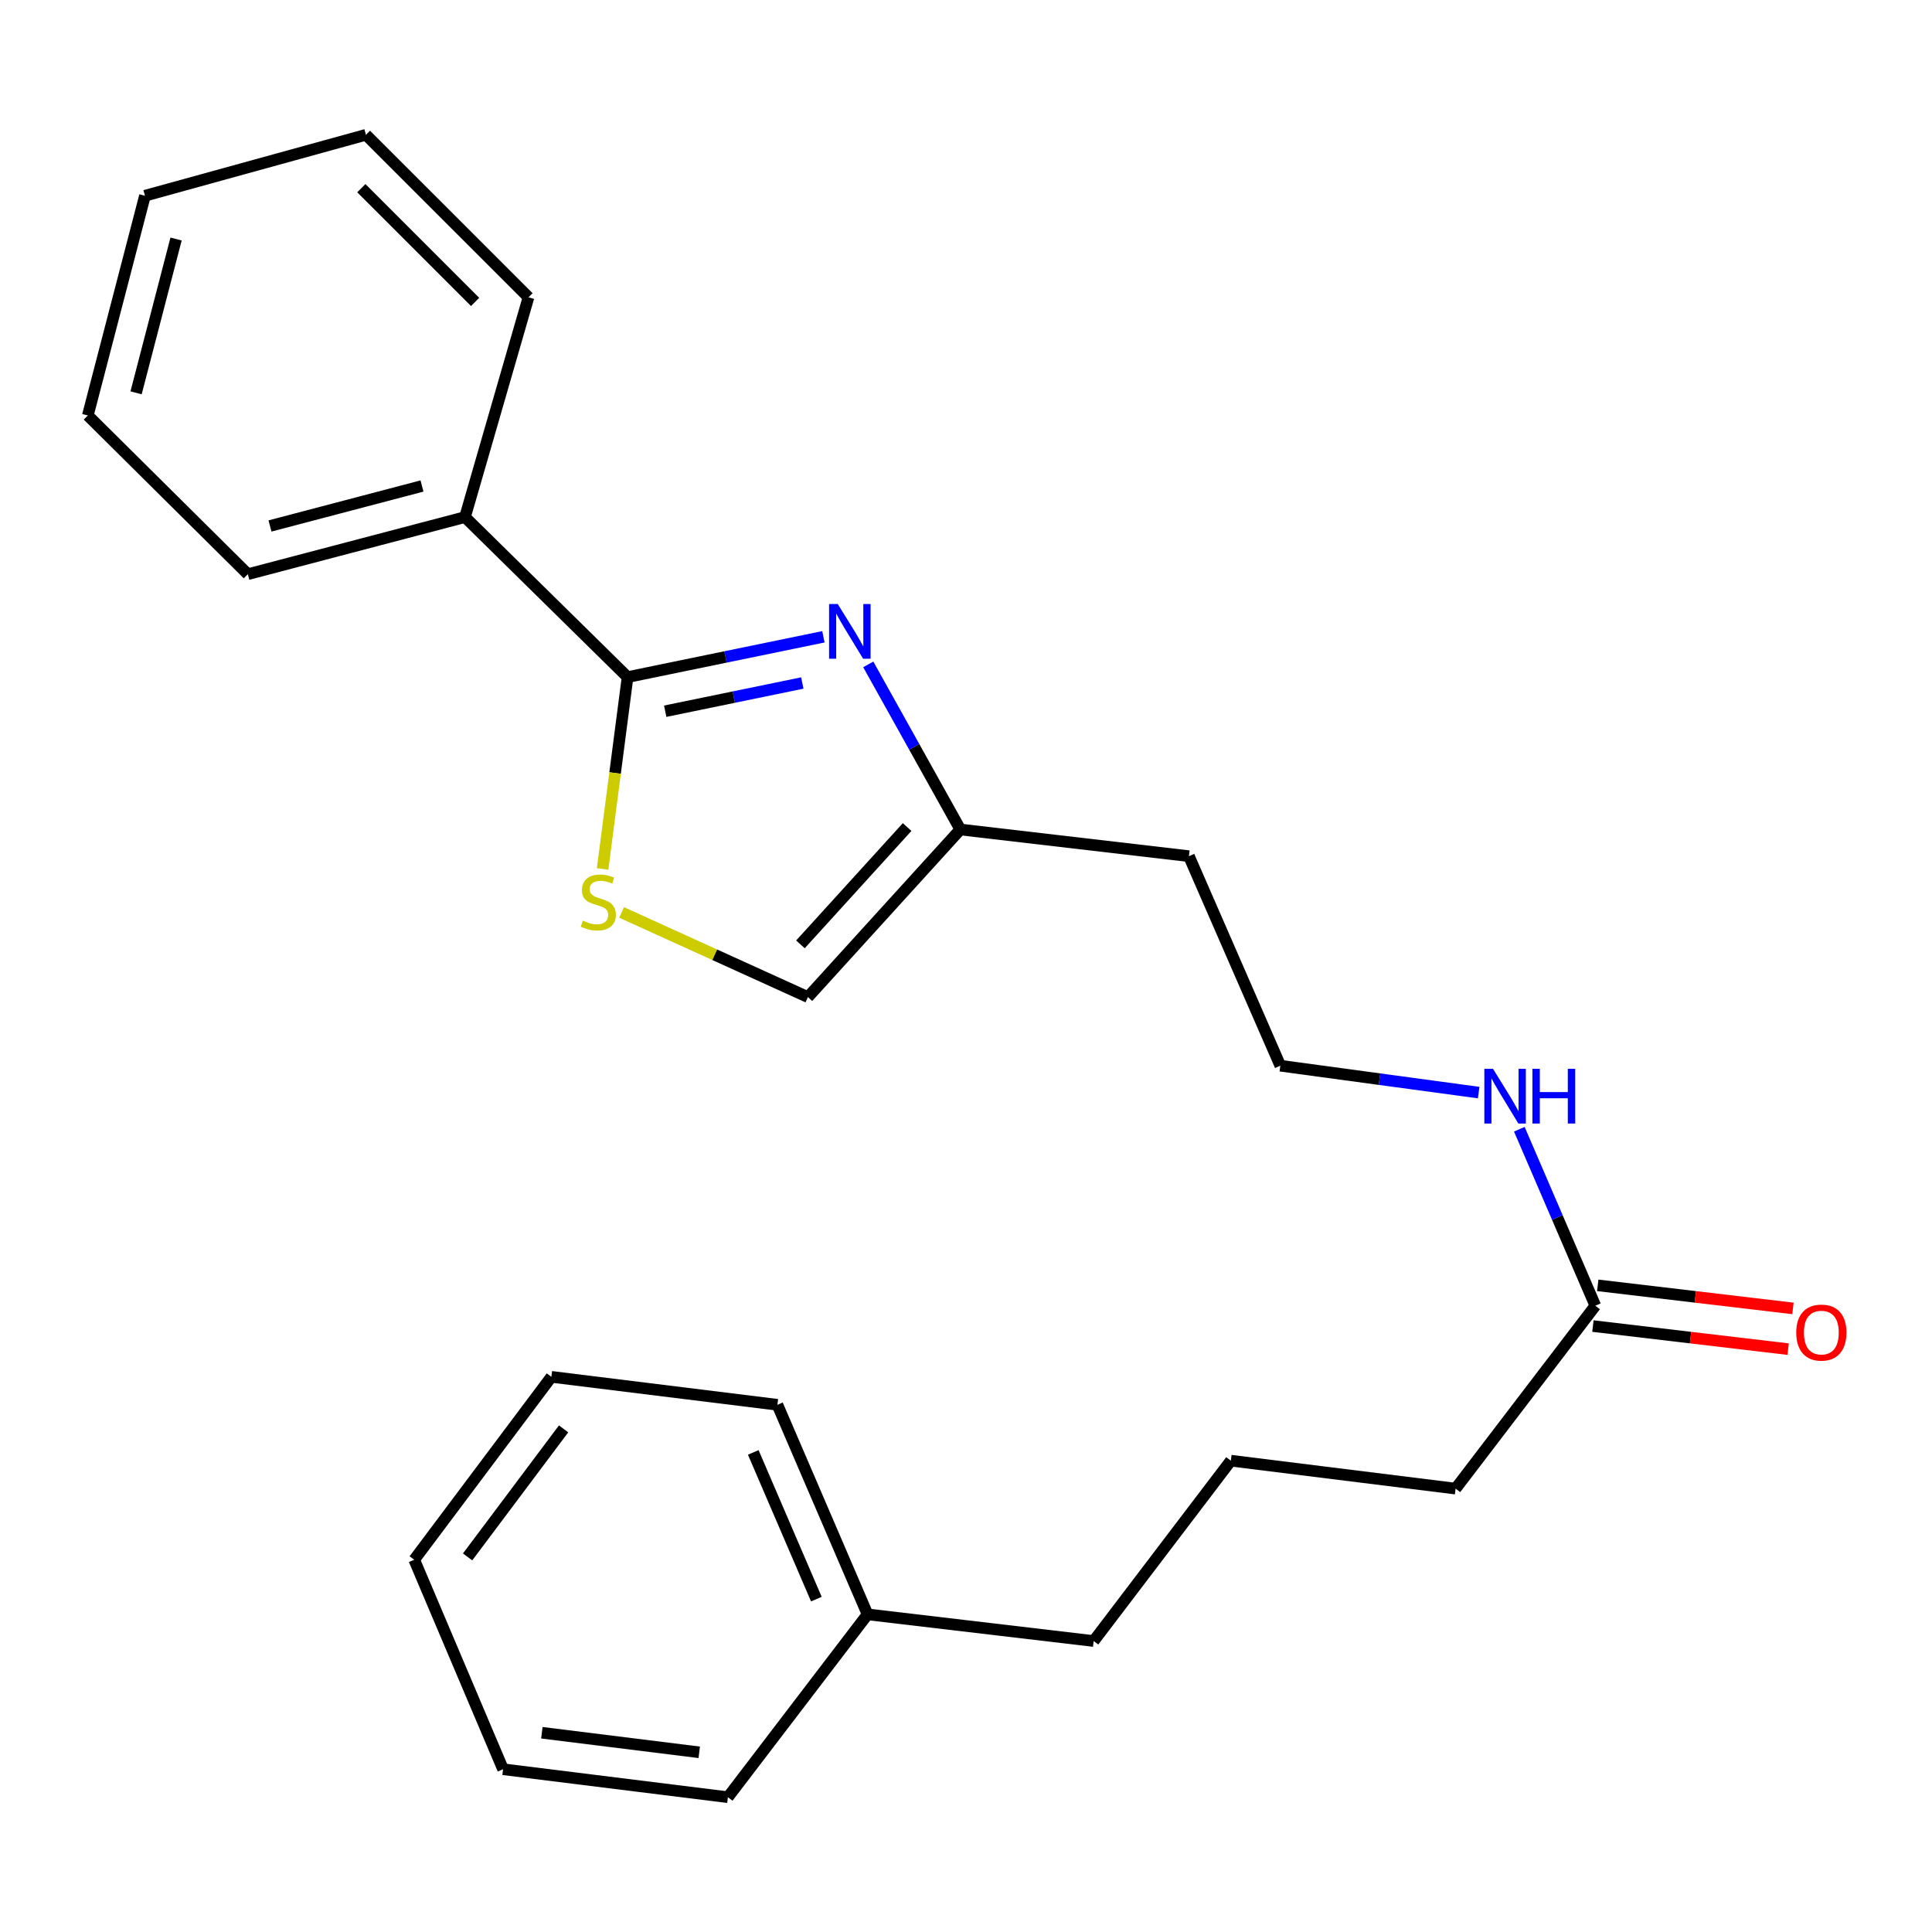 <?xml version='1.0' encoding='iso-8859-1'?>
<svg version='1.1' baseProfile='full'
              xmlns='http://www.w3.org/2000/svg'
                      xmlns:rdkit='http://www.rdkit.org/xml'
                      xmlns:xlink='http://www.w3.org/1999/xlink'
                  xml:space='preserve'
width='1000px' height='1000px' viewBox='0 0 1000 1000'>
<!-- END OF HEADER -->
<rect style='opacity:1.0;fill:#FFFFFF;stroke:none' width='1000' height='1000' x='0' y='0'> </rect>
<path class='bond-0' d='M 426.196,329.603 L 375.513,340.034' style='fill:none;fill-rule:evenodd;stroke:#0000FF;stroke-width:6px;stroke-linecap:butt;stroke-linejoin:miter;stroke-opacity:1' />
<path class='bond-0' d='M 375.513,340.034 L 324.83,350.466' style='fill:none;fill-rule:evenodd;stroke:#000000;stroke-width:6px;stroke-linecap:butt;stroke-linejoin:miter;stroke-opacity:1' />
<path class='bond-0' d='M 415.27,353.522 L 379.792,360.824' style='fill:none;fill-rule:evenodd;stroke:#0000FF;stroke-width:6px;stroke-linecap:butt;stroke-linejoin:miter;stroke-opacity:1' />
<path class='bond-0' d='M 379.792,360.824 L 344.314,368.126' style='fill:none;fill-rule:evenodd;stroke:#000000;stroke-width:6px;stroke-linecap:butt;stroke-linejoin:miter;stroke-opacity:1' />
<path class='bond-2' d='M 449.406,343.883 L 473.235,386.613' style='fill:none;fill-rule:evenodd;stroke:#0000FF;stroke-width:6px;stroke-linecap:butt;stroke-linejoin:miter;stroke-opacity:1' />
<path class='bond-2' d='M 473.235,386.613 L 497.063,429.343' style='fill:none;fill-rule:evenodd;stroke:#000000;stroke-width:6px;stroke-linecap:butt;stroke-linejoin:miter;stroke-opacity:1' />
<path class='bond-1' d='M 324.83,350.466 L 318.369,400.109' style='fill:none;fill-rule:evenodd;stroke:#000000;stroke-width:6px;stroke-linecap:butt;stroke-linejoin:miter;stroke-opacity:1' />
<path class='bond-1' d='M 318.369,400.109 L 311.908,449.753' style='fill:none;fill-rule:evenodd;stroke:#CCCC00;stroke-width:6px;stroke-linecap:butt;stroke-linejoin:miter;stroke-opacity:1' />
<path class='bond-5' d='M 324.83,350.466 L 240.682,267.651' style='fill:none;fill-rule:evenodd;stroke:#000000;stroke-width:6px;stroke-linecap:butt;stroke-linejoin:miter;stroke-opacity:1' />
<path class='bond-24' d='M 321.748,472.285 L 369.962,494.19' style='fill:none;fill-rule:evenodd;stroke:#CCCC00;stroke-width:6px;stroke-linecap:butt;stroke-linejoin:miter;stroke-opacity:1' />
<path class='bond-24' d='M 369.962,494.19 L 418.175,516.096' style='fill:none;fill-rule:evenodd;stroke:#000000;stroke-width:6px;stroke-linecap:butt;stroke-linejoin:miter;stroke-opacity:1' />
<path class='bond-3' d='M 497.063,429.343 L 418.175,516.096' style='fill:none;fill-rule:evenodd;stroke:#000000;stroke-width:6px;stroke-linecap:butt;stroke-linejoin:miter;stroke-opacity:1' />
<path class='bond-3' d='M 469.527,428.076 L 414.305,488.803' style='fill:none;fill-rule:evenodd;stroke:#000000;stroke-width:6px;stroke-linecap:butt;stroke-linejoin:miter;stroke-opacity:1' />
<path class='bond-8' d='M 497.063,429.343 L 615.384,443.151' style='fill:none;fill-rule:evenodd;stroke:#000000;stroke-width:6px;stroke-linecap:butt;stroke-linejoin:miter;stroke-opacity:1' />
<path class='bond-4' d='M 825.741,675.83 L 806.072,630.161' style='fill:none;fill-rule:evenodd;stroke:#000000;stroke-width:6px;stroke-linecap:butt;stroke-linejoin:miter;stroke-opacity:1' />
<path class='bond-4' d='M 806.072,630.161 L 786.403,584.491' style='fill:none;fill-rule:evenodd;stroke:#0000FF;stroke-width:6px;stroke-linecap:butt;stroke-linejoin:miter;stroke-opacity:1' />
<path class='bond-6' d='M 824.495,686.369 L 875.017,692.343' style='fill:none;fill-rule:evenodd;stroke:#000000;stroke-width:6px;stroke-linecap:butt;stroke-linejoin:miter;stroke-opacity:1' />
<path class='bond-6' d='M 875.017,692.343 L 925.538,698.316' style='fill:none;fill-rule:evenodd;stroke:#FF0000;stroke-width:6px;stroke-linecap:butt;stroke-linejoin:miter;stroke-opacity:1' />
<path class='bond-6' d='M 826.987,665.291 L 877.509,671.264' style='fill:none;fill-rule:evenodd;stroke:#000000;stroke-width:6px;stroke-linecap:butt;stroke-linejoin:miter;stroke-opacity:1' />
<path class='bond-6' d='M 877.509,671.264 L 928.03,677.237' style='fill:none;fill-rule:evenodd;stroke:#FF0000;stroke-width:6px;stroke-linecap:butt;stroke-linejoin:miter;stroke-opacity:1' />
<path class='bond-11' d='M 825.741,675.83 L 753.421,770.508' style='fill:none;fill-rule:evenodd;stroke:#000000;stroke-width:6px;stroke-linecap:butt;stroke-linejoin:miter;stroke-opacity:1' />
<path class='bond-13' d='M 240.682,267.651 L 128.281,297.202' style='fill:none;fill-rule:evenodd;stroke:#000000;stroke-width:6px;stroke-linecap:butt;stroke-linejoin:miter;stroke-opacity:1' />
<path class='bond-13' d='M 218.425,251.556 L 139.745,272.241' style='fill:none;fill-rule:evenodd;stroke:#000000;stroke-width:6px;stroke-linecap:butt;stroke-linejoin:miter;stroke-opacity:1' />
<path class='bond-14' d='M 240.682,267.651 L 273.547,153.882' style='fill:none;fill-rule:evenodd;stroke:#000000;stroke-width:6px;stroke-linecap:butt;stroke-linejoin:miter;stroke-opacity:1' />
<path class='bond-7' d='M 765.358,565.526 L 714.026,558.57' style='fill:none;fill-rule:evenodd;stroke:#0000FF;stroke-width:6px;stroke-linecap:butt;stroke-linejoin:miter;stroke-opacity:1' />
<path class='bond-7' d='M 714.026,558.57 L 662.694,551.613' style='fill:none;fill-rule:evenodd;stroke:#000000;stroke-width:6px;stroke-linecap:butt;stroke-linejoin:miter;stroke-opacity:1' />
<path class='bond-9' d='M 615.384,443.151 L 662.694,551.613' style='fill:none;fill-rule:evenodd;stroke:#000000;stroke-width:6px;stroke-linecap:butt;stroke-linejoin:miter;stroke-opacity:1' />
<path class='bond-10' d='M 449.047,835.588 L 566.082,849.396' style='fill:none;fill-rule:evenodd;stroke:#000000;stroke-width:6px;stroke-linecap:butt;stroke-linejoin:miter;stroke-opacity:1' />
<path class='bond-16' d='M 449.047,835.588 L 402.386,727.113' style='fill:none;fill-rule:evenodd;stroke:#000000;stroke-width:6px;stroke-linecap:butt;stroke-linejoin:miter;stroke-opacity:1' />
<path class='bond-16' d='M 422.549,827.704 L 389.887,751.772' style='fill:none;fill-rule:evenodd;stroke:#000000;stroke-width:6px;stroke-linecap:butt;stroke-linejoin:miter;stroke-opacity:1' />
<path class='bond-17' d='M 449.047,835.588 L 376.762,930.23' style='fill:none;fill-rule:evenodd;stroke:#000000;stroke-width:6px;stroke-linecap:butt;stroke-linejoin:miter;stroke-opacity:1' />
<path class='bond-12' d='M 753.421,770.508 L 637.081,756.039' style='fill:none;fill-rule:evenodd;stroke:#000000;stroke-width:6px;stroke-linecap:butt;stroke-linejoin:miter;stroke-opacity:1' />
<path class='bond-15' d='M 637.081,756.039 L 566.082,849.396' style='fill:none;fill-rule:evenodd;stroke:#000000;stroke-width:6px;stroke-linecap:butt;stroke-linejoin:miter;stroke-opacity:1' />
<path class='bond-18' d='M 128.281,297.202 L 45.455,215.047' style='fill:none;fill-rule:evenodd;stroke:#000000;stroke-width:6px;stroke-linecap:butt;stroke-linejoin:miter;stroke-opacity:1' />
<path class='bond-19' d='M 273.547,153.882 L 189.411,69.77' style='fill:none;fill-rule:evenodd;stroke:#000000;stroke-width:6px;stroke-linecap:butt;stroke-linejoin:miter;stroke-opacity:1' />
<path class='bond-19' d='M 245.92,156.276 L 187.025,97.398' style='fill:none;fill-rule:evenodd;stroke:#000000;stroke-width:6px;stroke-linecap:butt;stroke-linejoin:miter;stroke-opacity:1' />
<path class='bond-20' d='M 402.386,727.113 L 285.386,712.645' style='fill:none;fill-rule:evenodd;stroke:#000000;stroke-width:6px;stroke-linecap:butt;stroke-linejoin:miter;stroke-opacity:1' />
<path class='bond-21' d='M 376.762,930.23 L 260.387,915.761' style='fill:none;fill-rule:evenodd;stroke:#000000;stroke-width:6px;stroke-linecap:butt;stroke-linejoin:miter;stroke-opacity:1' />
<path class='bond-21' d='M 361.924,906.996 L 280.462,896.868' style='fill:none;fill-rule:evenodd;stroke:#000000;stroke-width:6px;stroke-linecap:butt;stroke-linejoin:miter;stroke-opacity:1' />
<path class='bond-25' d='M 45.455,215.047 L 75.029,101.313' style='fill:none;fill-rule:evenodd;stroke:#000000;stroke-width:6px;stroke-linecap:butt;stroke-linejoin:miter;stroke-opacity:1' />
<path class='bond-25' d='M 70.433,203.329 L 91.135,123.715' style='fill:none;fill-rule:evenodd;stroke:#000000;stroke-width:6px;stroke-linecap:butt;stroke-linejoin:miter;stroke-opacity:1' />
<path class='bond-23' d='M 189.411,69.77 L 75.029,101.313' style='fill:none;fill-rule:evenodd;stroke:#000000;stroke-width:6px;stroke-linecap:butt;stroke-linejoin:miter;stroke-opacity:1' />
<path class='bond-26' d='M 285.386,712.645 L 214.398,807.322' style='fill:none;fill-rule:evenodd;stroke:#000000;stroke-width:6px;stroke-linecap:butt;stroke-linejoin:miter;stroke-opacity:1' />
<path class='bond-26' d='M 291.72,739.579 L 242.028,805.854' style='fill:none;fill-rule:evenodd;stroke:#000000;stroke-width:6px;stroke-linecap:butt;stroke-linejoin:miter;stroke-opacity:1' />
<path class='bond-22' d='M 260.387,915.761 L 214.398,807.322' style='fill:none;fill-rule:evenodd;stroke:#000000;stroke-width:6px;stroke-linecap:butt;stroke-linejoin:miter;stroke-opacity:1' />
<path  class='atom-0' d='M 433.612 312.628
L 442.892 327.628
Q 443.812 329.108, 445.292 331.788
Q 446.772 334.468, 446.852 334.628
L 446.852 312.628
L 450.612 312.628
L 450.612 340.948
L 446.732 340.948
L 436.772 324.548
Q 435.612 322.628, 434.372 320.428
Q 433.172 318.228, 432.812 317.548
L 432.812 340.948
L 429.132 340.948
L 429.132 312.628
L 433.612 312.628
' fill='#0000FF'/>
<path  class='atom-2' d='M 301.689 476.526
Q 302.009 476.646, 303.329 477.206
Q 304.649 477.766, 306.089 478.126
Q 307.569 478.446, 309.009 478.446
Q 311.689 478.446, 313.249 477.166
Q 314.809 475.846, 314.809 473.566
Q 314.809 472.006, 314.009 471.046
Q 313.249 470.086, 312.049 469.566
Q 310.849 469.046, 308.849 468.446
Q 306.329 467.686, 304.809 466.966
Q 303.329 466.246, 302.249 464.726
Q 301.209 463.206, 301.209 460.646
Q 301.209 457.086, 303.609 454.886
Q 306.049 452.686, 310.849 452.686
Q 314.129 452.686, 317.849 454.246
L 316.929 457.326
Q 313.529 455.926, 310.969 455.926
Q 308.209 455.926, 306.689 457.086
Q 305.169 458.206, 305.209 460.166
Q 305.209 461.686, 305.969 462.606
Q 306.769 463.526, 307.889 464.046
Q 309.049 464.566, 310.969 465.166
Q 313.529 465.966, 315.049 466.766
Q 316.569 467.566, 317.649 469.206
Q 318.769 470.806, 318.769 473.566
Q 318.769 477.486, 316.129 479.606
Q 313.529 481.686, 309.169 481.686
Q 306.649 481.686, 304.729 481.126
Q 302.849 480.606, 300.609 479.686
L 301.689 476.526
' fill='#CCCC00'/>
<path  class='atom-7' d='M 929.729 689.742
Q 929.729 682.942, 933.089 679.142
Q 936.449 675.342, 942.729 675.342
Q 949.009 675.342, 952.369 679.142
Q 955.729 682.942, 955.729 689.742
Q 955.729 696.622, 952.329 700.542
Q 948.929 704.422, 942.729 704.422
Q 936.489 704.422, 933.089 700.542
Q 929.729 696.662, 929.729 689.742
M 942.729 701.222
Q 947.049 701.222, 949.369 698.342
Q 951.729 695.422, 951.729 689.742
Q 951.729 684.182, 949.369 681.382
Q 947.049 678.542, 942.729 678.542
Q 938.409 678.542, 936.049 681.342
Q 933.729 684.142, 933.729 689.742
Q 933.729 695.462, 936.049 698.342
Q 938.409 701.222, 942.729 701.222
' fill='#FF0000'/>
<path  class='atom-8' d='M 772.773 553.219
L 782.053 568.219
Q 782.973 569.699, 784.453 572.379
Q 785.933 575.059, 786.013 575.219
L 786.013 553.219
L 789.773 553.219
L 789.773 581.539
L 785.893 581.539
L 775.933 565.139
Q 774.773 563.219, 773.533 561.019
Q 772.333 558.819, 771.973 558.139
L 771.973 581.539
L 768.293 581.539
L 768.293 553.219
L 772.773 553.219
' fill='#0000FF'/>
<path  class='atom-8' d='M 793.173 553.219
L 797.013 553.219
L 797.013 565.259
L 811.493 565.259
L 811.493 553.219
L 815.333 553.219
L 815.333 581.539
L 811.493 581.539
L 811.493 568.459
L 797.013 568.459
L 797.013 581.539
L 793.173 581.539
L 793.173 553.219
' fill='#0000FF'/>
</svg>
